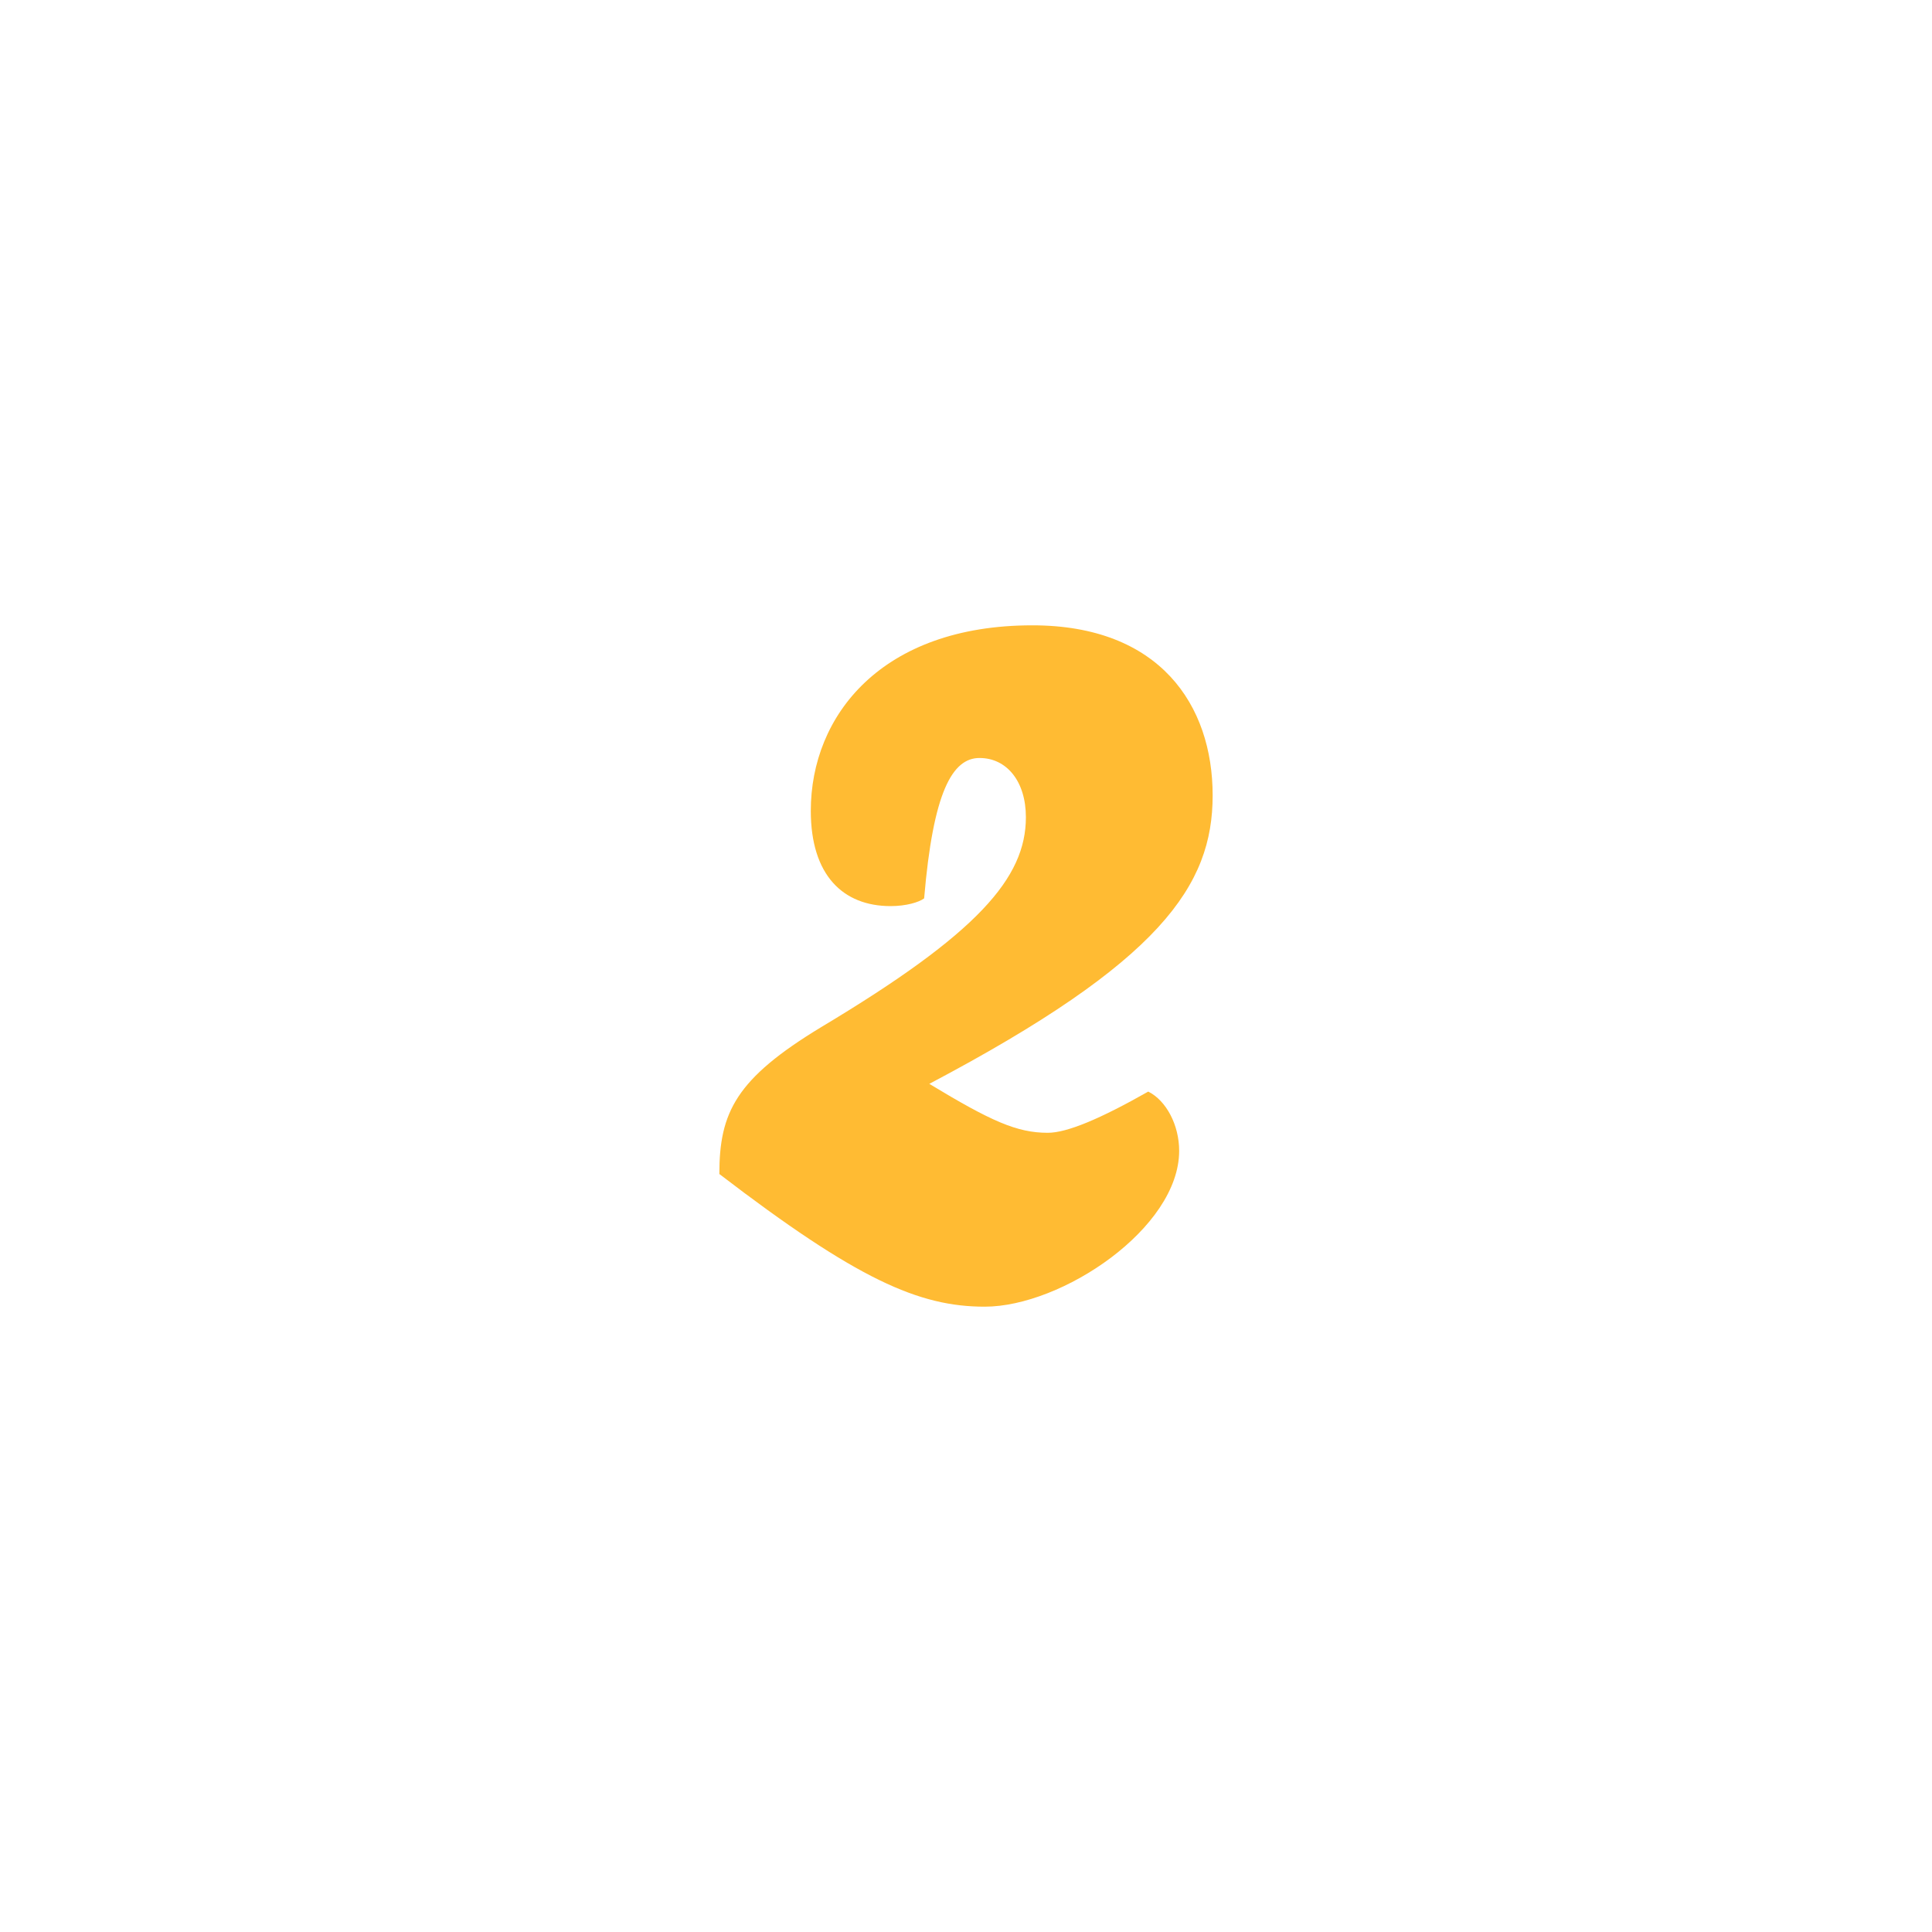 <?xml version="1.0" encoding="UTF-8"?>
<svg id="_レイヤー_1" data-name="レイヤー_1" xmlns="http://www.w3.org/2000/svg" version="1.1" viewBox="0 0 60 60">
  <!-- Generator: Adobe Illustrator 29.1.0, SVG Export Plug-In . SVG Version: 2.1.0 Build 142)  -->
  <defs>
    <style>
      .st0 {
        isolation: isolate;
      }

      .st1 {
        fill: #fb3;
      }
    </style>
  </defs>
  <g id="_2" class="st0">
    <g class="st0">
      <path class="st1" d="M28.86,33.66c1.92,1.16,2.72,1.52,3.68,1.52.6,0,1.64-.44,3.12-1.28.56.28.96,1.04.96,1.84,0,2.4-3.64,4.84-6.04,4.84-2.04,0-3.96-.84-8.24-4.12,0-1.92.52-2.96,3.16-4.56,4.88-2.92,6.36-4.64,6.36-6.52,0-1.12-.6-1.84-1.44-1.84s-1.44,1.04-1.72,4.36c-.16.12-.56.24-1.04.24-1.48,0-2.48-.96-2.48-2.96,0-2.96,2.2-5.76,6.88-5.76,3.96,0,5.6,2.48,5.6,5.28s-1.6,5.16-8.8,8.96Z"/>
    </g>
  </g>
</svg>